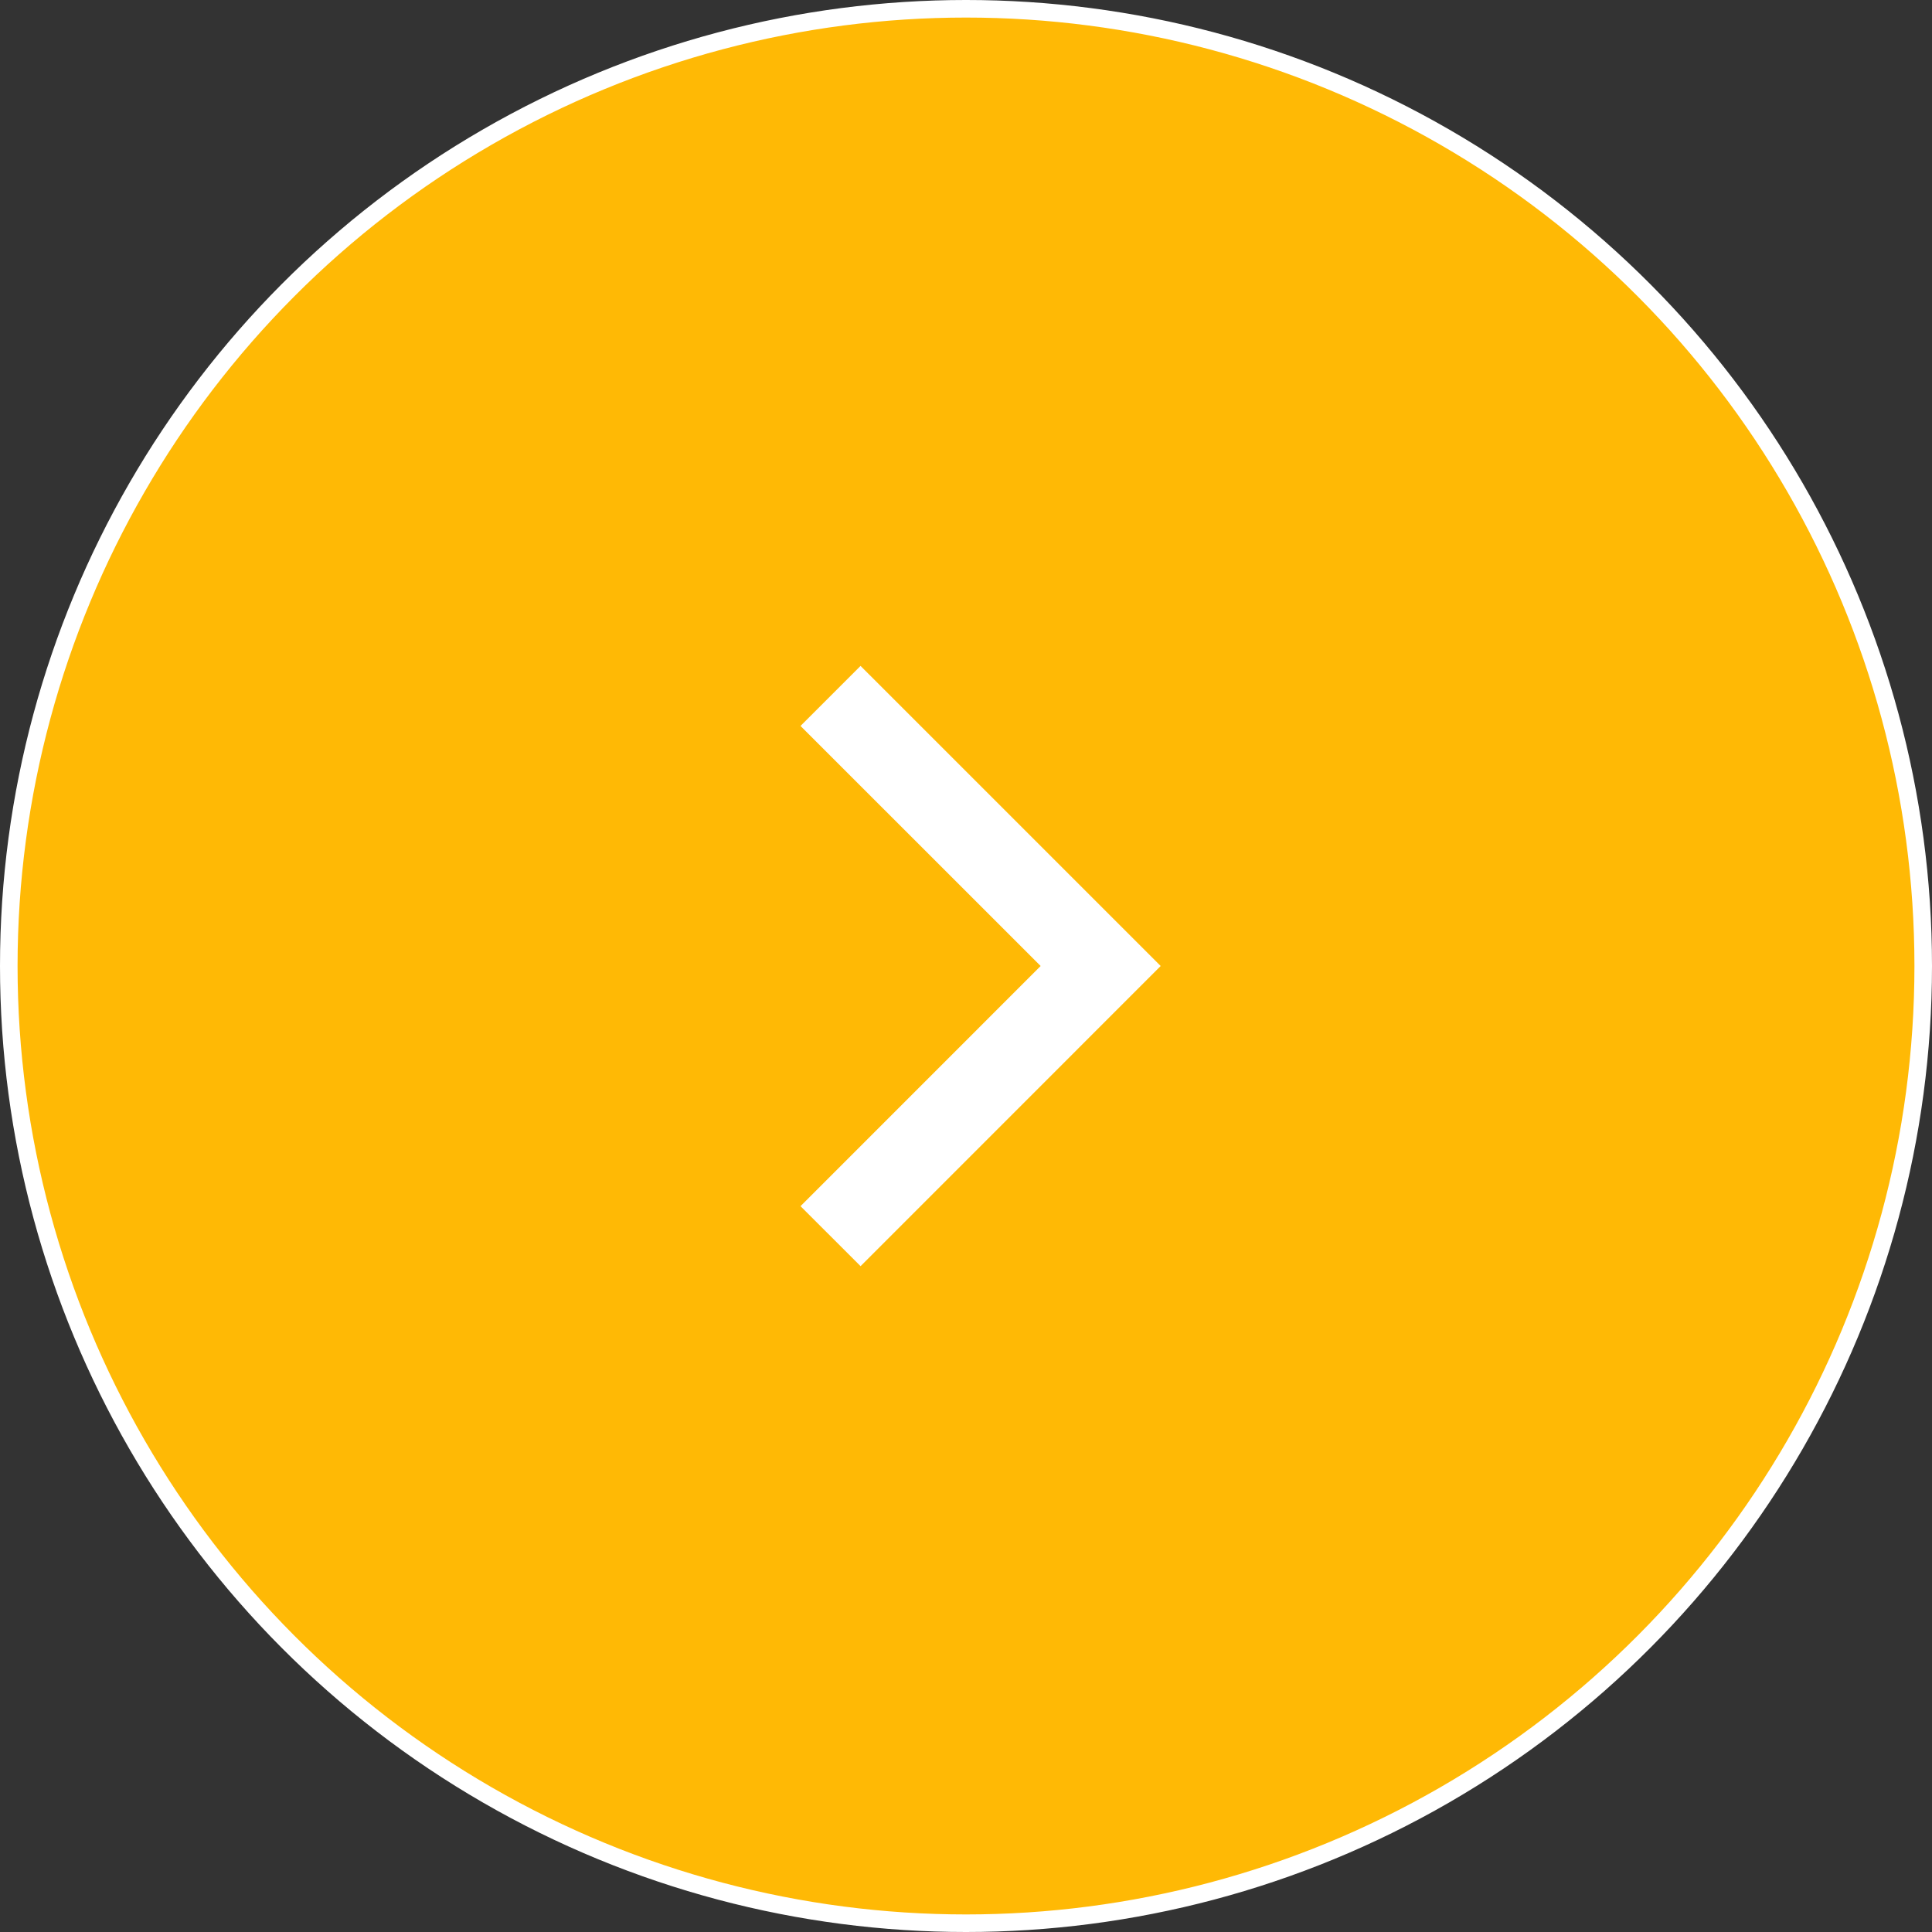 <?xml version="1.0" encoding="UTF-8"?> <svg xmlns="http://www.w3.org/2000/svg" width="55" height="55" viewBox="0 0 55 55" fill="none"><rect x="0" y="0" width="55" height="55" fill="#333333" stroke="none"/> <circle cx="27.5" cy="27.5" r="27.25" fill="#FFB905" stroke="white" stroke-width="0.5"></circle> <path d="M22.789 20.666L24.498 18.957L33.042 27.5L24.499 36.045L22.789 34.337L29.625 27.5L22.789 20.666Z" fill="white"></path> </svg> 